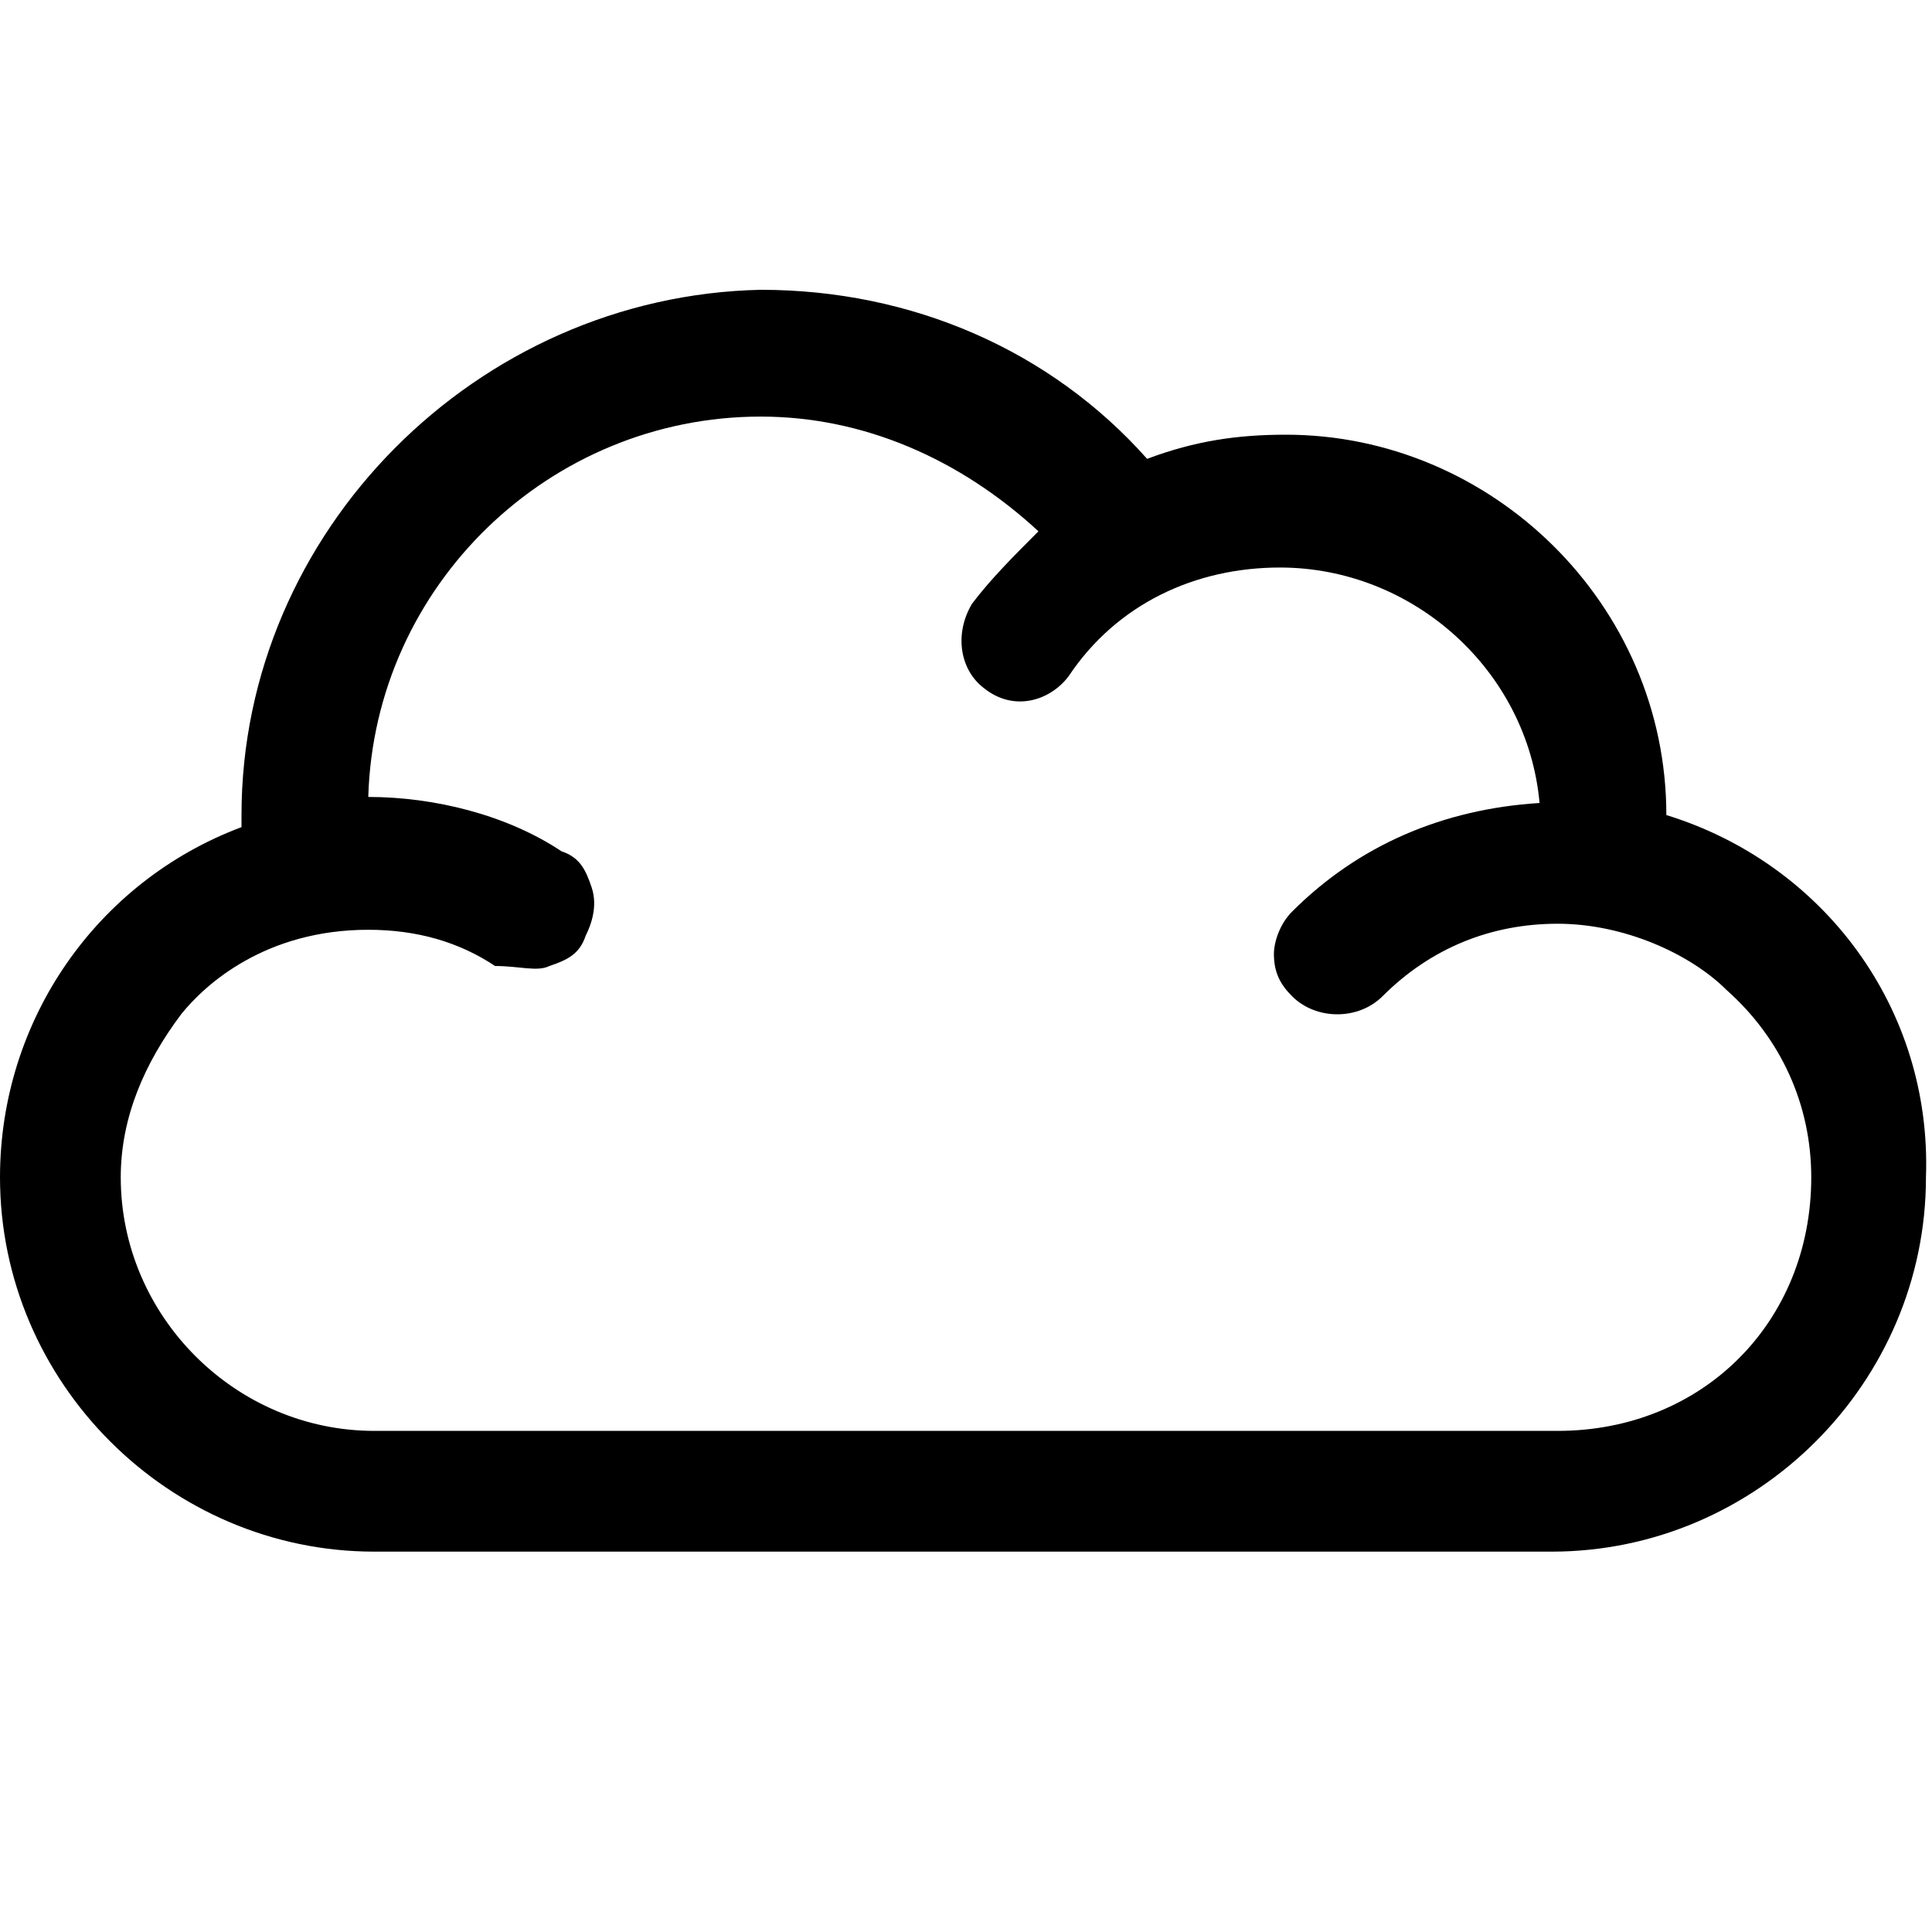 <?xml version="1.0" encoding="utf-8"?>
<!-- Generator: Adobe Illustrator 21.1.0, SVG Export Plug-In . SVG Version: 6.00 Build 0)  -->
<svg version="1.1" id="Layer_1" xmlns="http://www.w3.org/2000/svg" xmlns:xlink="http://www.w3.org/1999/xlink" x="0px" y="0px"
	 viewBox="0 0 32 32" style="enable-background:new 0 0 32 32;" xml:space="preserve">
<style type="text/css">

</style>
<path class="st0" d="M27.6,13.5c0-3.5-2.9-6.3-6.3-6.3c-0.8,0-1.5,0.1-2.3,0.4c-1.6-1.8-3.9-2.8-6.4-2.8C7.9,4.9,4,8.8,4,13.5v0.2
	c-2.4,0.9-4,3.2-4,5.8c0,3.4,2.8,6.2,6.2,6.2h19.5c3.4,0,6.2-2.8,6.2-6.2C32,16.7,30.2,14.3,27.6,13.5z M9.1,16
	c0.3-0.1,0.5-0.2,0.6-0.5c0.1-0.2,0.2-0.5,0.1-0.8c-0.1-0.3-0.2-0.5-0.5-0.6c-0.9-0.6-2.1-0.9-3.2-0.9h0c0.1-3.5,3-6.3,6.5-6.3
	c1.7,0,3.3,0.7,4.6,1.9c-0.4,0.4-0.8,0.8-1.1,1.2c-0.3,0.5-0.2,1.1,0.2,1.4c0.5,0.4,1.1,0.2,1.4-0.2c0.8-1.2,2.1-1.8,3.5-1.8
	c2.2,0,4.1,1.7,4.3,3.9c-1.6,0.1-3,0.7-4.1,1.8c-0.2,0.2-0.3,0.5-0.3,0.7c0,0.3,0.1,0.5,0.3,0.7c0.4,0.4,1.1,0.4,1.5,0
	c0.8-0.8,1.8-1.2,2.9-1.2s2.2,0.5,2.8,1.1c0.9,0.8,1.4,1.9,1.4,3.1c0,2.4-1.8,4.2-4.2,4.2H6.2c-2.3,0-4.2-1.9-4.2-4.2
	c0-1,0.4-1.9,1-2.7c0.4-0.5,1.4-1.4,3.1-1.4c0.8,0,1.5,0.2,2.1,0.6C8.6,16,8.9,16.1,9.1,16z"/>
</svg>

